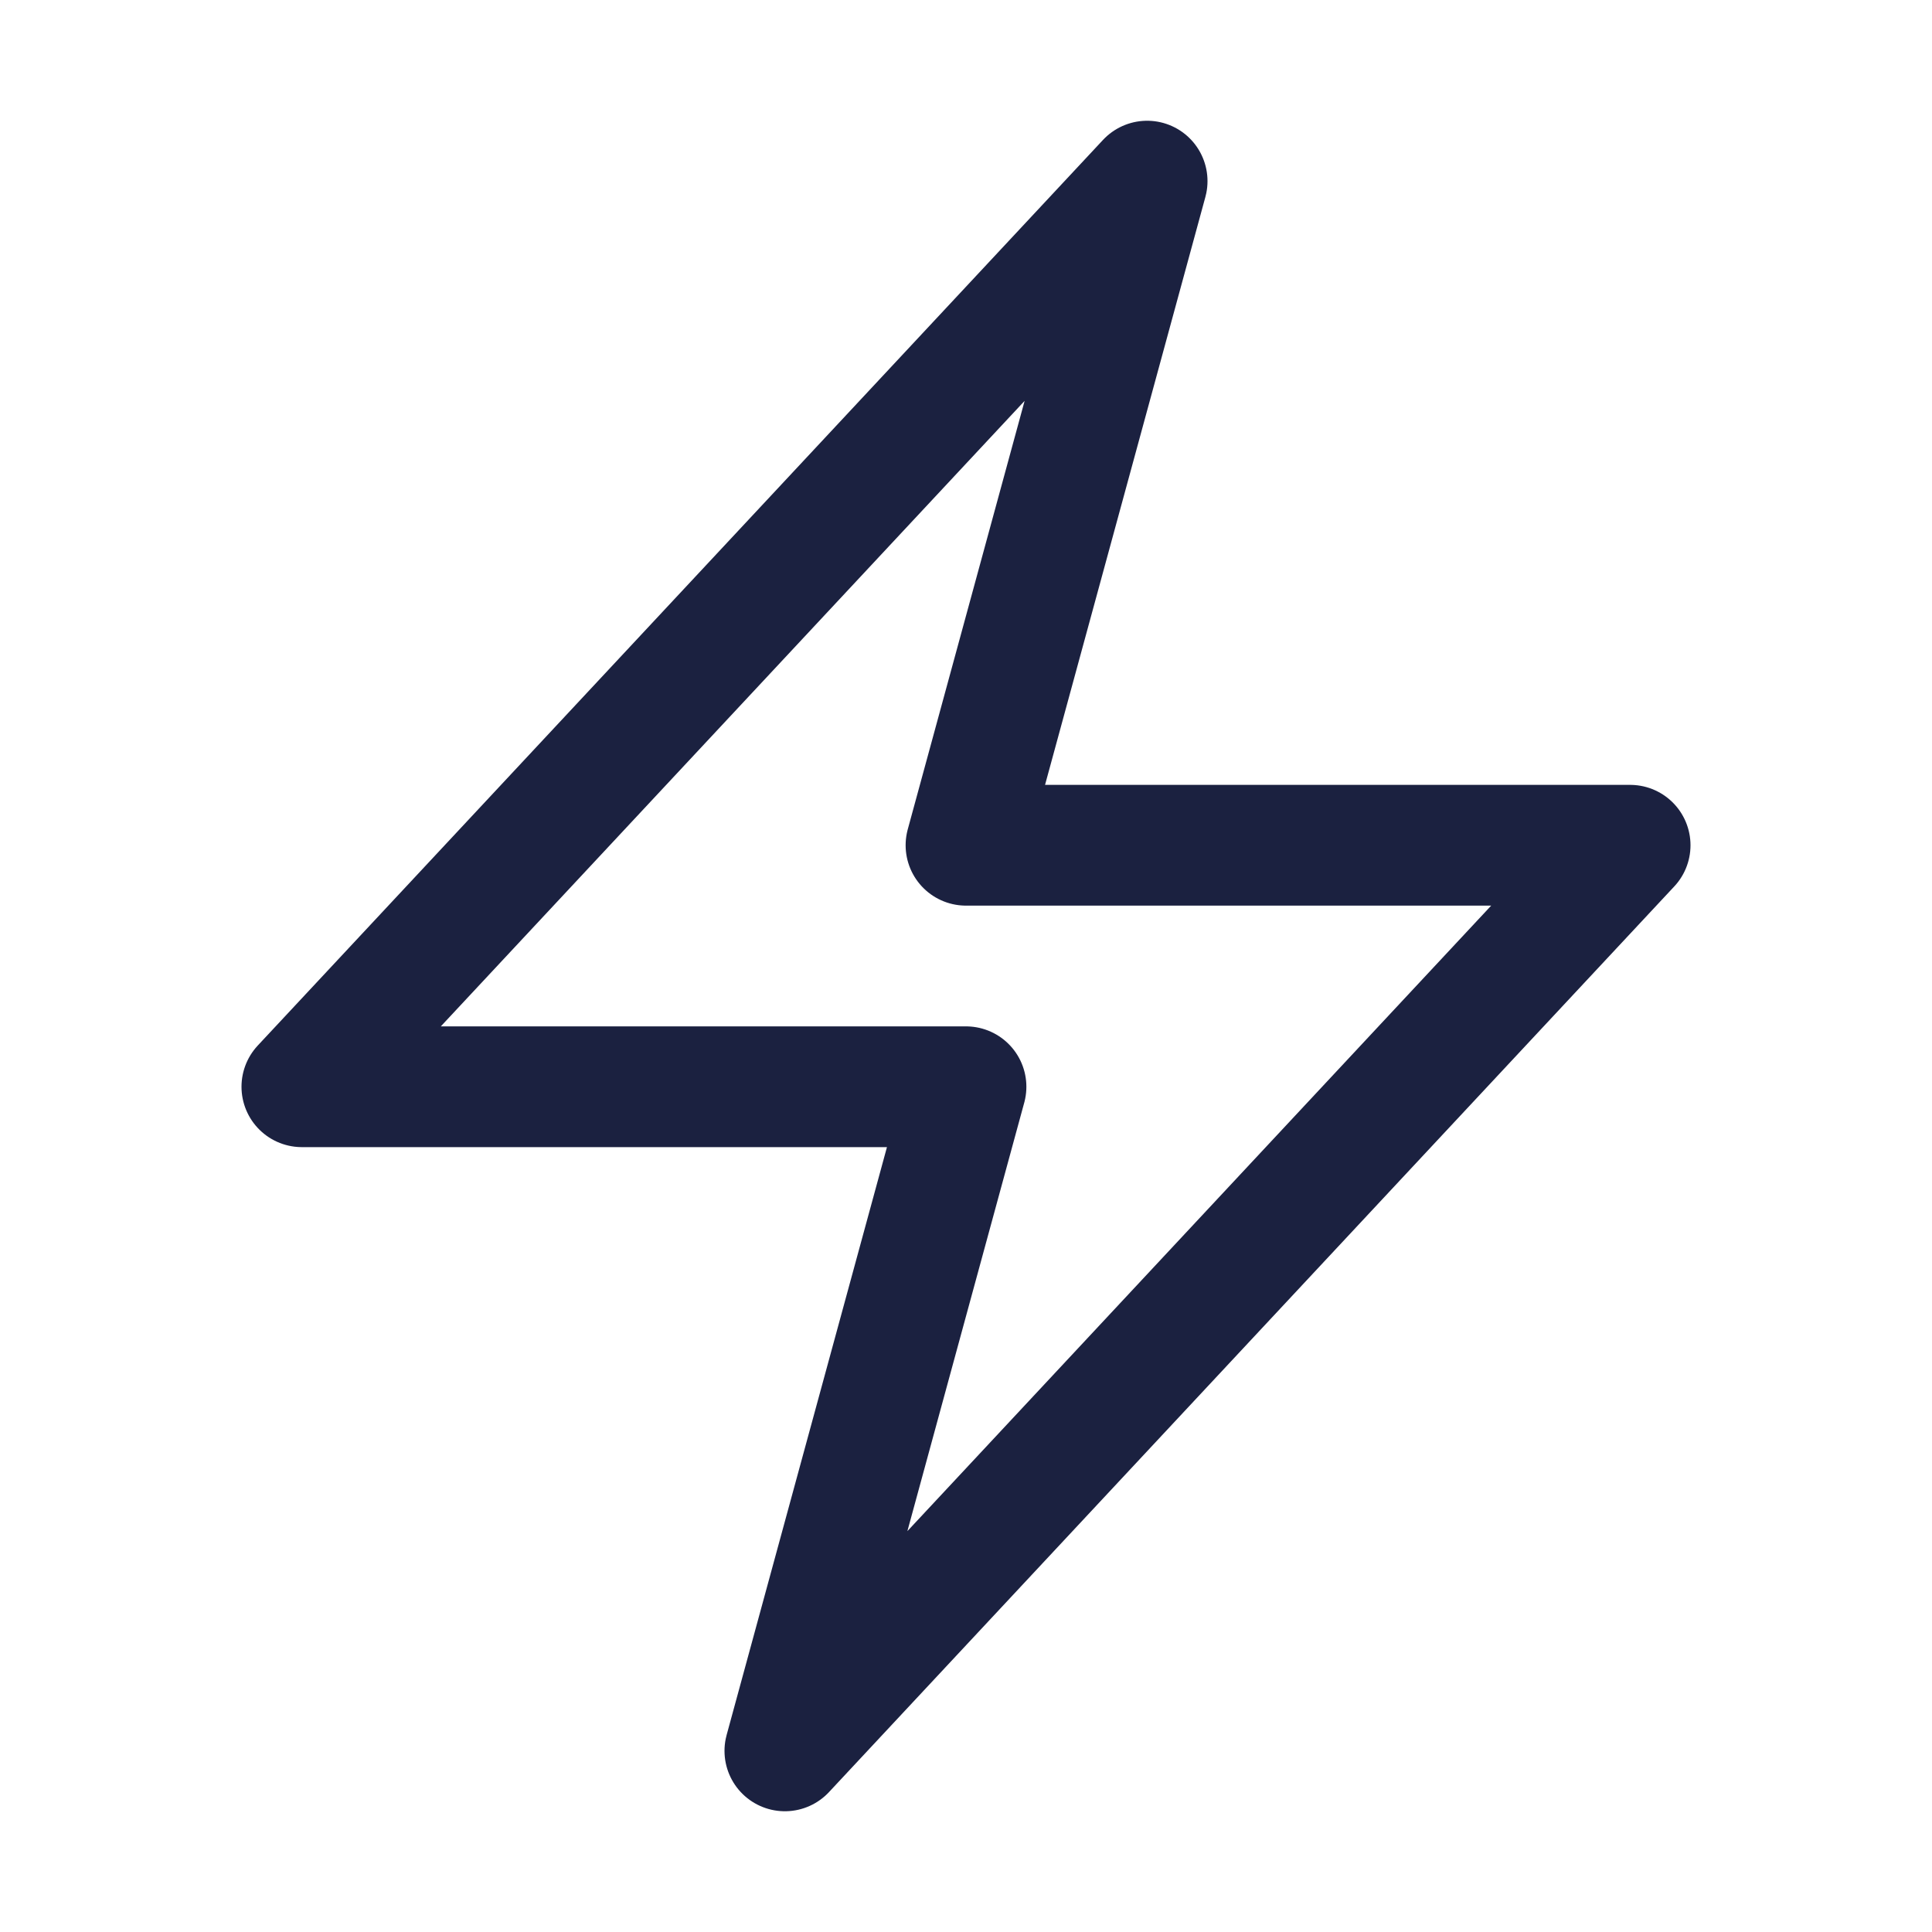 <svg xmlns="http://www.w3.org/2000/svg" viewBox="0 0 40 40" fill="none">
  <path stroke="#1b2140" stroke-linecap="round" stroke-linejoin="round" stroke-width="2.5" d="M6.25 22.5l17.5-18.75L20 17.5h13.75l-17.5 18.75L20 22.5H6.25z"/>
</svg>